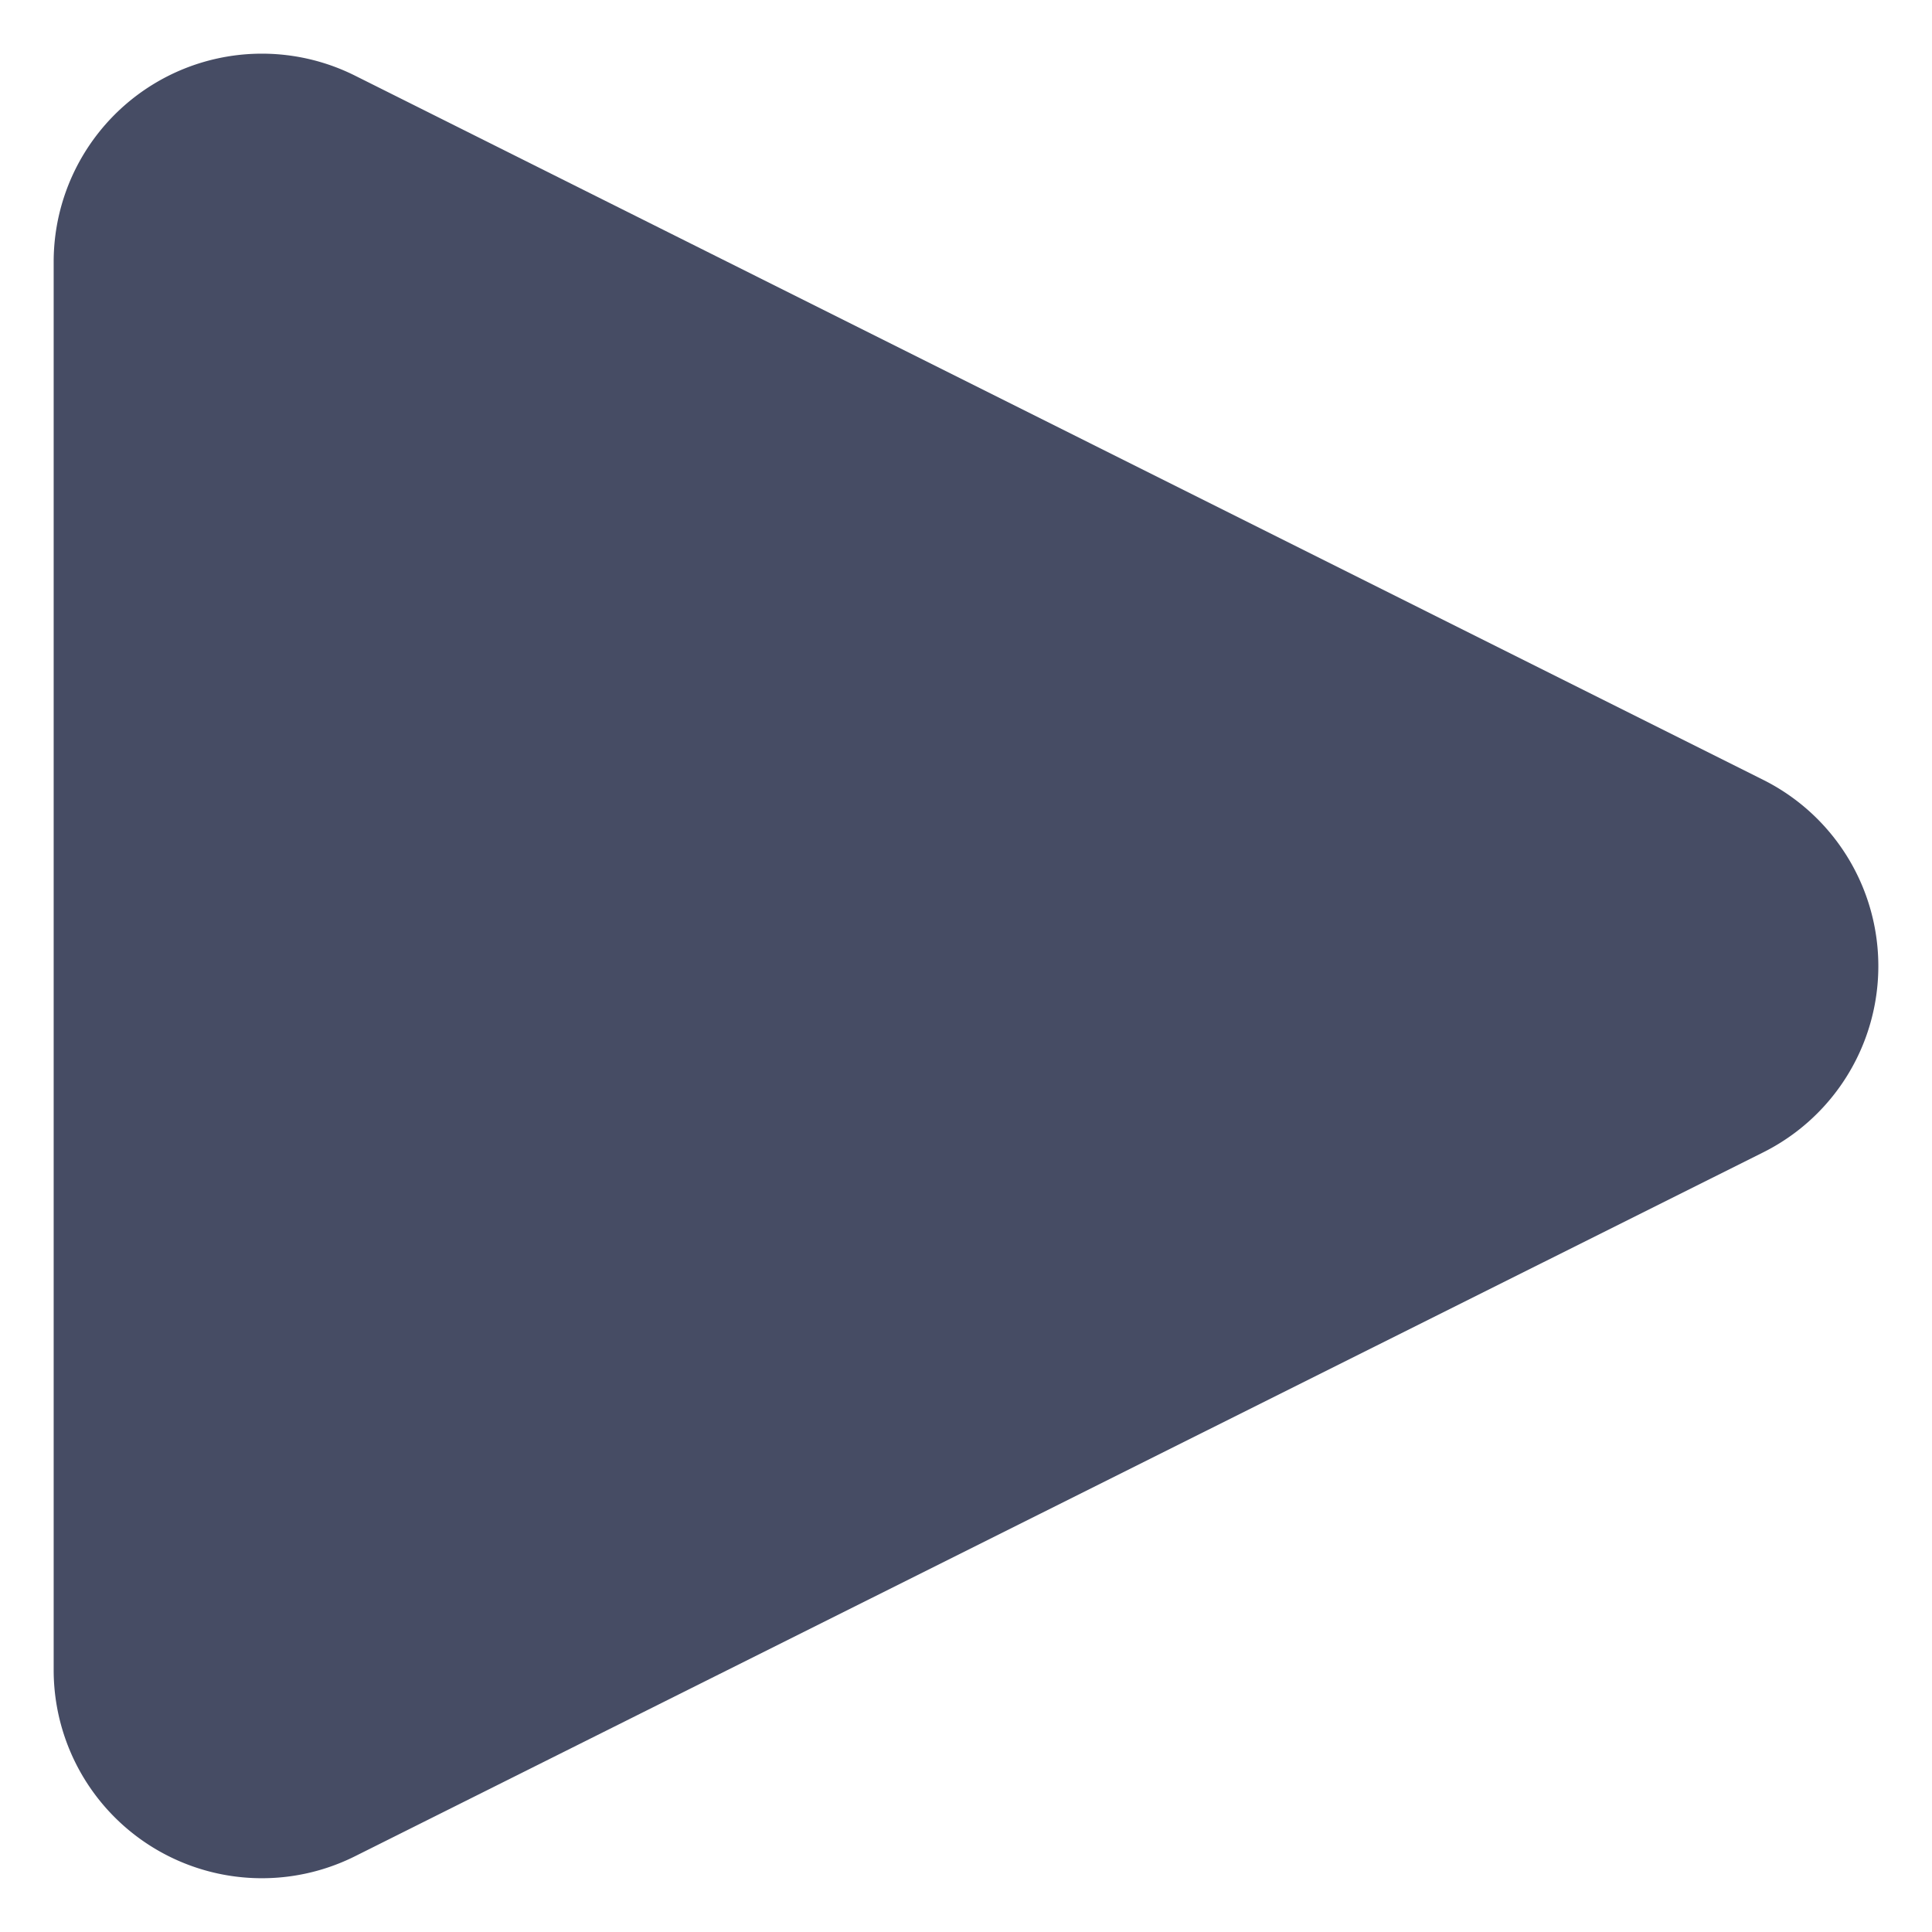 <svg xmlns="http://www.w3.org/2000/svg" width="9" height="9" xmlns:v="https://vecta.io/nano"><path d="M8.214 3.633a.97.97 0 0 1 0 1.735l-6.56 3.279A.97.97 0 0 1 .25 7.78V1.219A.97.97 0 0 1 1.653.352z" fill="#464c64"/></svg>